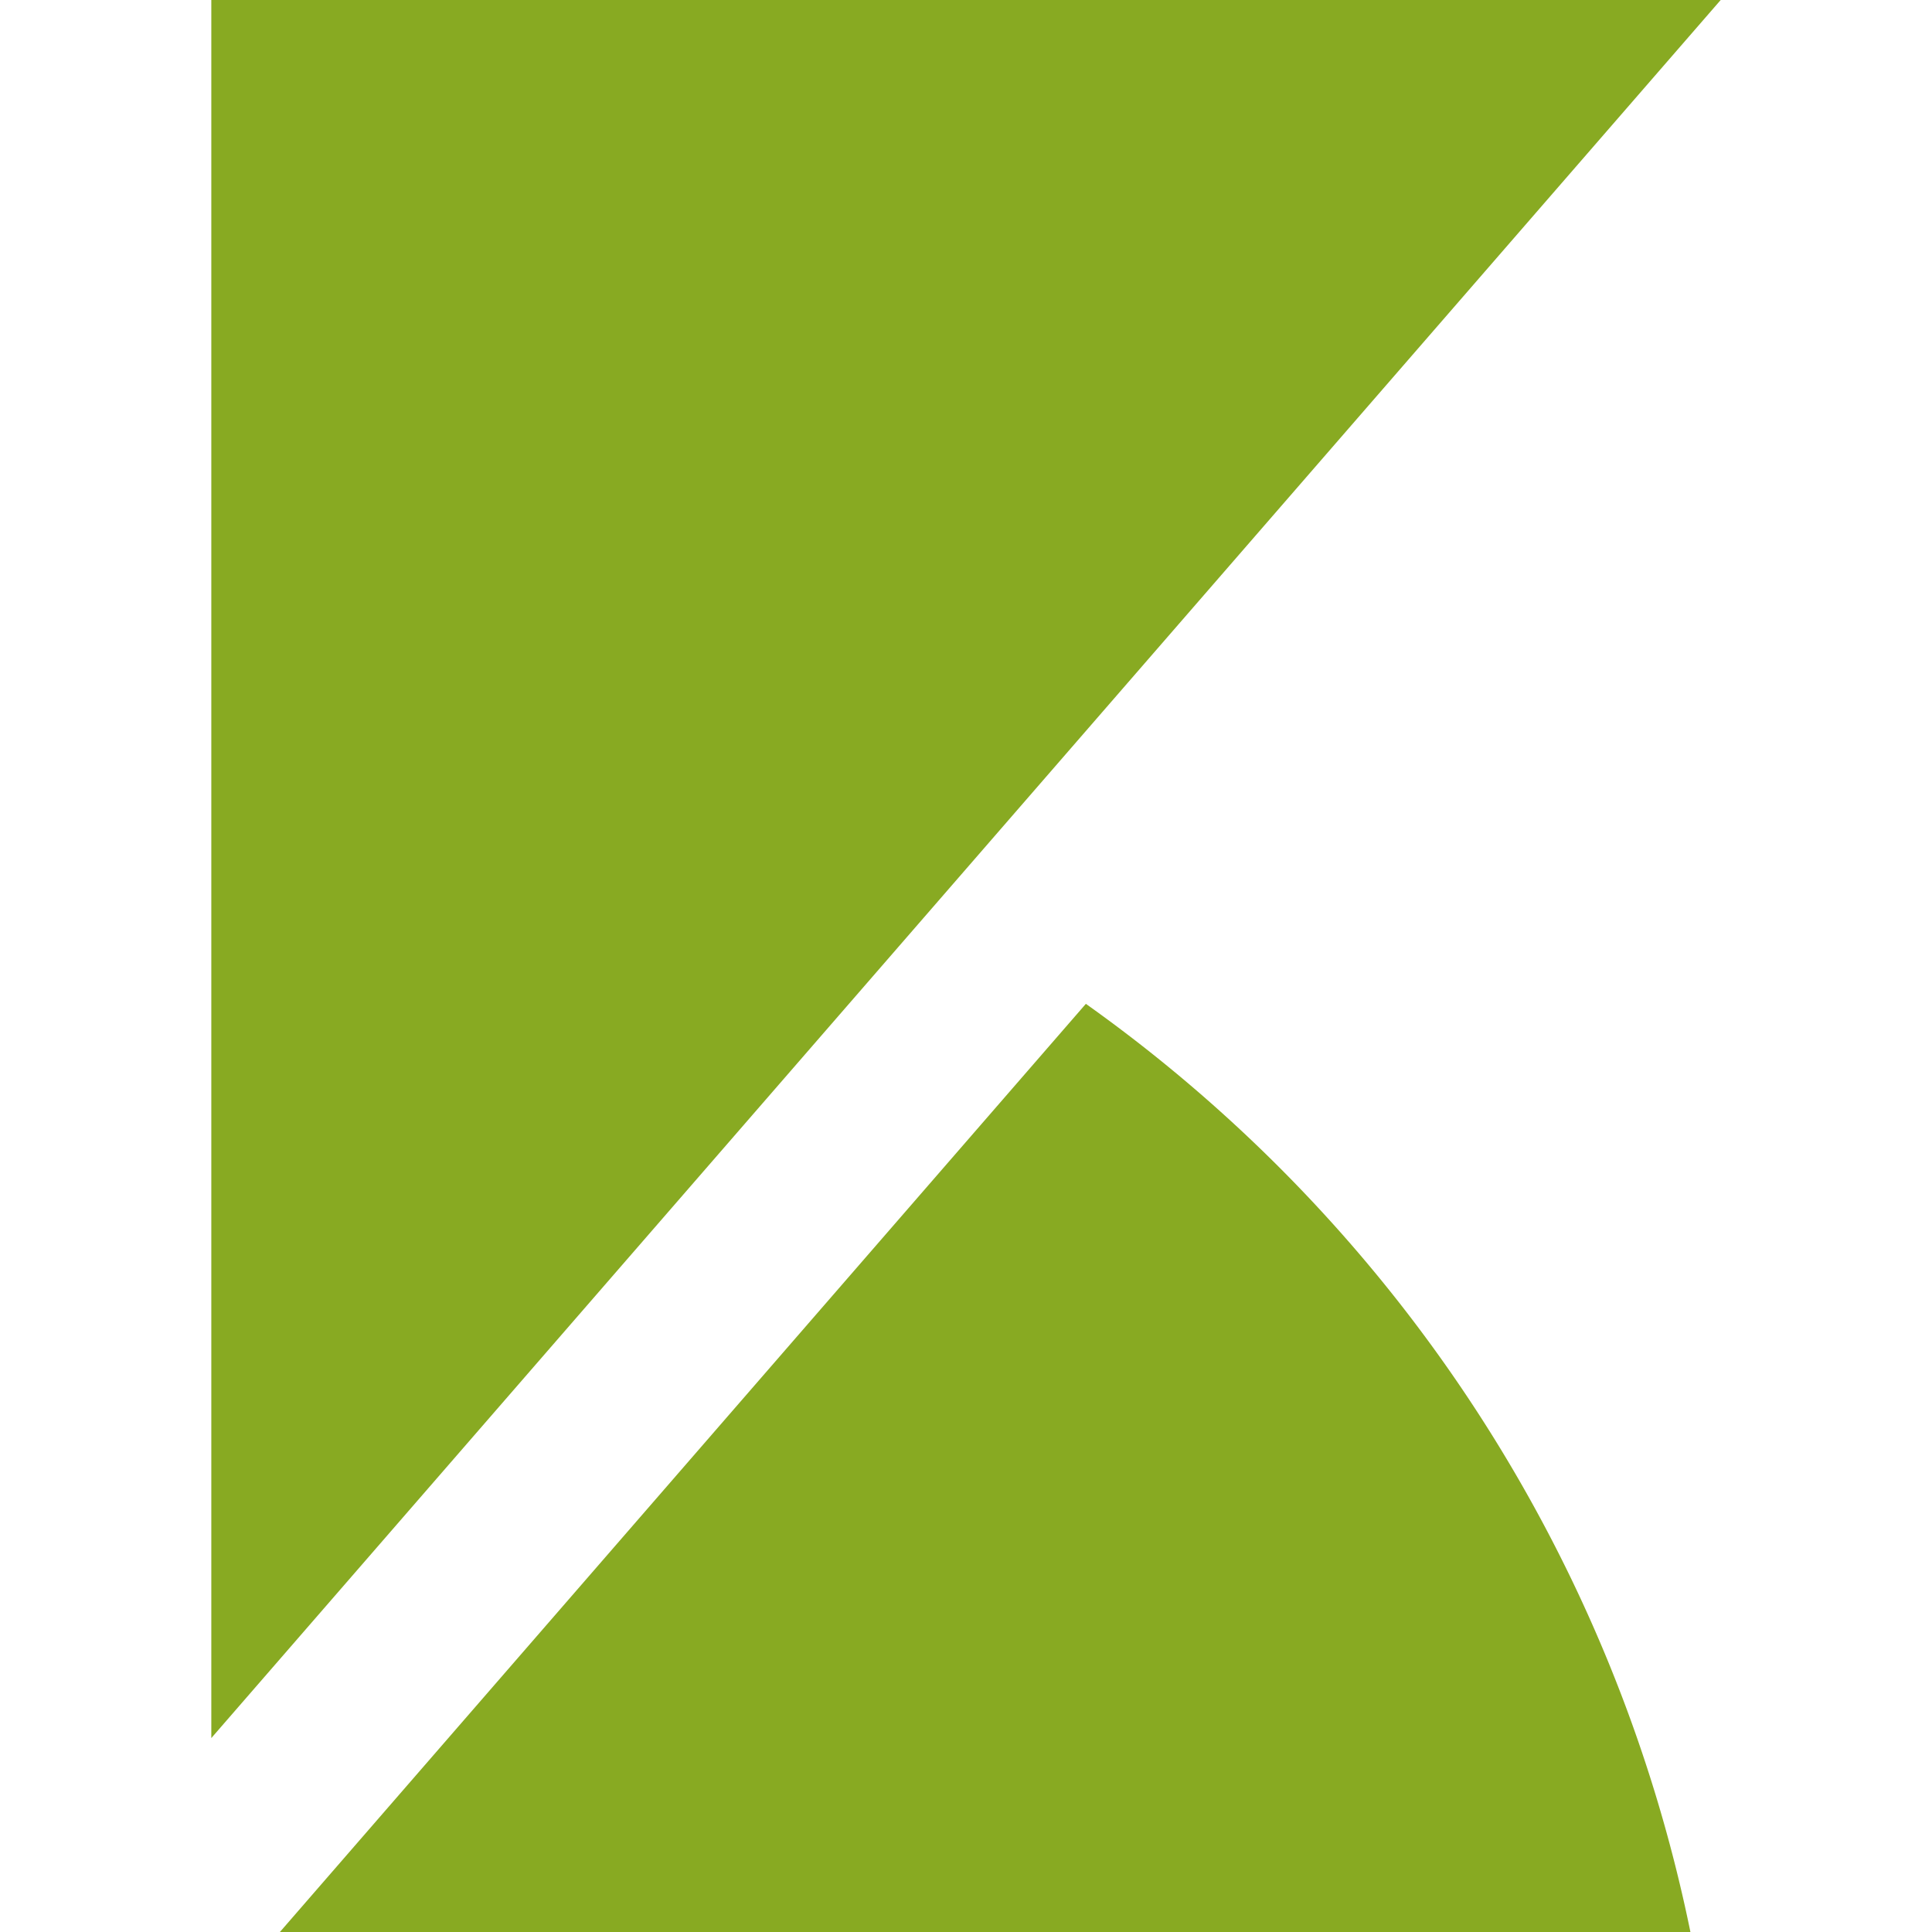 <svg role="img" width="32px" height="32px" viewBox="0 0 24 24" xmlns="http://www.w3.org/2000/svg"><title>Kibana</title><path fill="#8a2e" d="M2.625 0v21.591L21.375 0zm10.864 12.47L3.477 24h17.522a18.755 18.755 0 0 0-7.51-11.53z"/></svg>